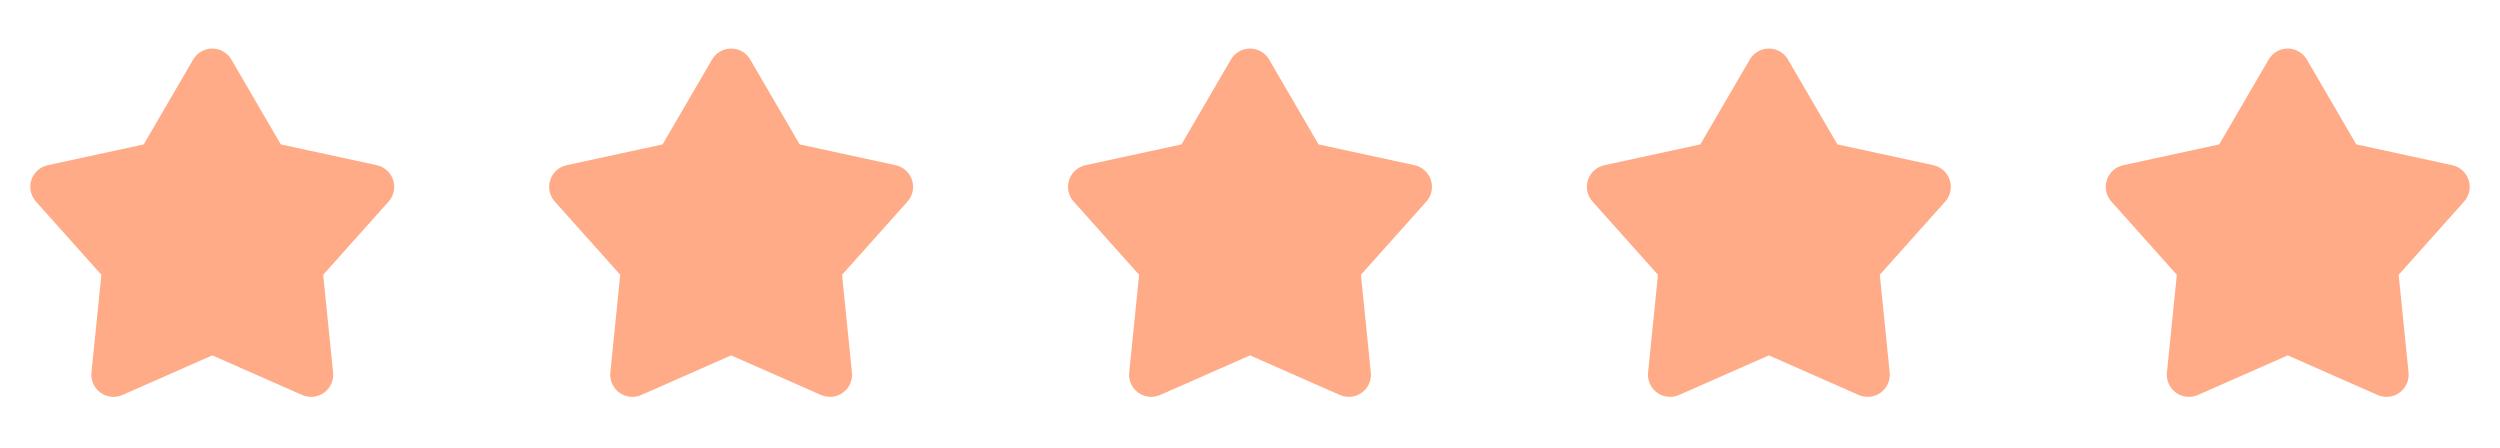 <svg width="106" height="19" viewBox="0 0 106 19" fill="none" xmlns="http://www.w3.org/2000/svg">
<g clip-path="url(#clip0_11641_7580)">
<path d="M8.19 2.525C8.273 2.383 8.391 2.265 8.533 2.184C8.675 2.102 8.836 2.059 9 2.059C9.164 2.059 9.325 2.102 9.468 2.184C9.61 2.265 9.728 2.383 9.81 2.525L11.907 6.123L15.978 7.005C16.138 7.04 16.286 7.116 16.407 7.226C16.529 7.336 16.62 7.476 16.67 7.632C16.721 7.787 16.73 7.954 16.696 8.114C16.662 8.275 16.587 8.423 16.478 8.546L13.703 11.651L14.123 15.795C14.139 15.958 14.113 16.123 14.046 16.273C13.979 16.422 13.874 16.552 13.741 16.648C13.609 16.745 13.453 16.805 13.29 16.822C13.127 16.839 12.962 16.814 12.812 16.748L9 15.068L5.189 16.748C5.039 16.814 4.874 16.839 4.711 16.822C4.548 16.805 4.392 16.745 4.26 16.648C4.127 16.552 4.022 16.422 3.955 16.273C3.888 16.123 3.861 15.958 3.878 15.795L4.298 11.651L1.523 8.546C1.414 8.424 1.338 8.275 1.304 8.115C1.271 7.954 1.279 7.788 1.33 7.632C1.381 7.476 1.471 7.336 1.593 7.226C1.715 7.116 1.863 7.04 2.023 7.005L6.094 6.123L8.19 2.525Z" fill="#FFAB87"/>
</g>
<g clip-path="url(#clip1_11641_7580)">
<path d="M30.19 2.525C30.273 2.383 30.391 2.265 30.533 2.184C30.675 2.102 30.837 2.059 31 2.059C31.164 2.059 31.325 2.102 31.468 2.184C31.61 2.265 31.728 2.383 31.81 2.525L33.907 6.123L37.978 7.005C38.138 7.04 38.286 7.116 38.407 7.226C38.529 7.336 38.62 7.476 38.67 7.632C38.721 7.787 38.73 7.954 38.696 8.114C38.662 8.275 38.587 8.423 38.478 8.546L35.703 11.651L36.123 15.795C36.139 15.958 36.113 16.123 36.046 16.273C35.979 16.422 35.874 16.552 35.741 16.648C35.609 16.745 35.453 16.805 35.29 16.822C35.127 16.839 34.962 16.814 34.812 16.748L31 15.068L27.189 16.748C27.039 16.814 26.874 16.839 26.711 16.822C26.548 16.805 26.392 16.745 26.26 16.648C26.127 16.552 26.022 16.422 25.955 16.273C25.888 16.123 25.861 15.958 25.878 15.795L26.298 11.651L23.523 8.546C23.414 8.424 23.338 8.275 23.304 8.115C23.27 7.954 23.279 7.788 23.33 7.632C23.381 7.476 23.471 7.336 23.593 7.226C23.715 7.116 23.863 7.04 24.023 7.005L28.094 6.123L30.19 2.525Z" fill="#FFAB87"/>
</g>
<g clip-path="url(#clip2_11641_7580)">
<path d="M52.19 2.525C52.273 2.383 52.391 2.265 52.533 2.184C52.675 2.102 52.837 2.059 53 2.059C53.164 2.059 53.325 2.102 53.468 2.184C53.61 2.265 53.728 2.383 53.81 2.525L55.907 6.123L59.978 7.005C60.138 7.04 60.286 7.116 60.407 7.226C60.529 7.336 60.62 7.476 60.67 7.632C60.721 7.787 60.73 7.954 60.696 8.114C60.662 8.275 60.587 8.423 60.478 8.546L57.703 11.651L58.123 15.795C58.139 15.958 58.113 16.123 58.046 16.273C57.979 16.422 57.874 16.552 57.741 16.648C57.609 16.745 57.453 16.805 57.29 16.822C57.127 16.839 56.962 16.814 56.812 16.748L53 15.068L49.189 16.748C49.039 16.814 48.874 16.839 48.711 16.822C48.548 16.805 48.392 16.745 48.26 16.648C48.127 16.552 48.022 16.422 47.955 16.273C47.888 16.123 47.861 15.958 47.878 15.795L48.298 11.651L45.523 8.546C45.414 8.424 45.338 8.275 45.304 8.115C45.27 7.954 45.279 7.788 45.33 7.632C45.381 7.476 45.471 7.336 45.593 7.226C45.715 7.116 45.863 7.04 46.023 7.005L50.094 6.123L52.19 2.525Z" fill="#FFAB87"/>
</g>
<g clip-path="url(#clip3_11641_7580)">
<path d="M74.19 2.525C74.273 2.383 74.391 2.265 74.533 2.184C74.675 2.102 74.837 2.059 75 2.059C75.164 2.059 75.325 2.102 75.468 2.184C75.61 2.265 75.728 2.383 75.81 2.525L77.907 6.123L81.978 7.005C82.138 7.04 82.286 7.116 82.407 7.226C82.529 7.336 82.62 7.476 82.67 7.632C82.721 7.787 82.73 7.954 82.696 8.114C82.662 8.275 82.587 8.423 82.478 8.546L79.703 11.651L80.123 15.795C80.139 15.958 80.113 16.123 80.046 16.273C79.979 16.422 79.874 16.552 79.741 16.648C79.609 16.745 79.453 16.805 79.29 16.822C79.127 16.839 78.962 16.814 78.812 16.748L75 15.068L71.189 16.748C71.039 16.814 70.874 16.839 70.711 16.822C70.548 16.805 70.392 16.745 70.26 16.648C70.127 16.552 70.022 16.422 69.955 16.273C69.888 16.123 69.861 15.958 69.878 15.795L70.298 11.651L67.523 8.546C67.414 8.424 67.338 8.275 67.304 8.115C67.27 7.954 67.279 7.788 67.33 7.632C67.381 7.476 67.471 7.336 67.593 7.226C67.715 7.116 67.863 7.04 68.023 7.005L72.094 6.123L74.19 2.525Z" fill="#FFAB87"/>
</g>
<g clip-path="url(#clip4_11641_7580)">
<path d="M96.19 2.525C96.273 2.383 96.391 2.265 96.533 2.184C96.675 2.102 96.837 2.059 97 2.059C97.164 2.059 97.325 2.102 97.468 2.184C97.61 2.265 97.728 2.383 97.81 2.525L99.907 6.123L103.978 7.005C104.138 7.04 104.286 7.116 104.408 7.226C104.529 7.336 104.62 7.476 104.67 7.632C104.721 7.787 104.73 7.954 104.696 8.114C104.662 8.275 104.587 8.423 104.478 8.546L101.703 11.651L102.123 15.795C102.139 15.958 102.113 16.123 102.046 16.273C101.979 16.422 101.874 16.552 101.741 16.648C101.609 16.745 101.453 16.805 101.29 16.822C101.127 16.839 100.962 16.814 100.812 16.748L97 15.068L93.189 16.748C93.039 16.814 92.874 16.839 92.711 16.822C92.548 16.805 92.392 16.745 92.26 16.648C92.127 16.552 92.022 16.422 91.955 16.273C91.888 16.123 91.861 15.958 91.878 15.795L92.298 11.651L89.523 8.546C89.414 8.424 89.338 8.275 89.304 8.115C89.27 7.954 89.279 7.788 89.33 7.632C89.381 7.476 89.471 7.336 89.593 7.226C89.715 7.116 89.863 7.04 90.023 7.005L94.094 6.123L96.19 2.525Z" fill="#FFAB87"/>
</g>
<defs>
<clipPath id="clip0_11641_7580">
<rect width="18" height="18" fill="white" transform="translate(0 0.374)"/>
</clipPath>
<clipPath id="clip1_11641_7580">
<rect width="18" height="18" fill="white" transform="translate(22 0.374)"/>
</clipPath>
<clipPath id="clip2_11641_7580">
<rect width="18" height="18" fill="white" transform="translate(44 0.374)"/>
</clipPath>
<clipPath id="clip3_11641_7580">
<rect width="18" height="18" fill="white" transform="translate(66 0.374)"/>
</clipPath>
<clipPath id="clip4_11641_7580">
<rect width="18" height="18" fill="white" transform="translate(88 0.374)"/>
</clipPath>
</defs>
</svg>
